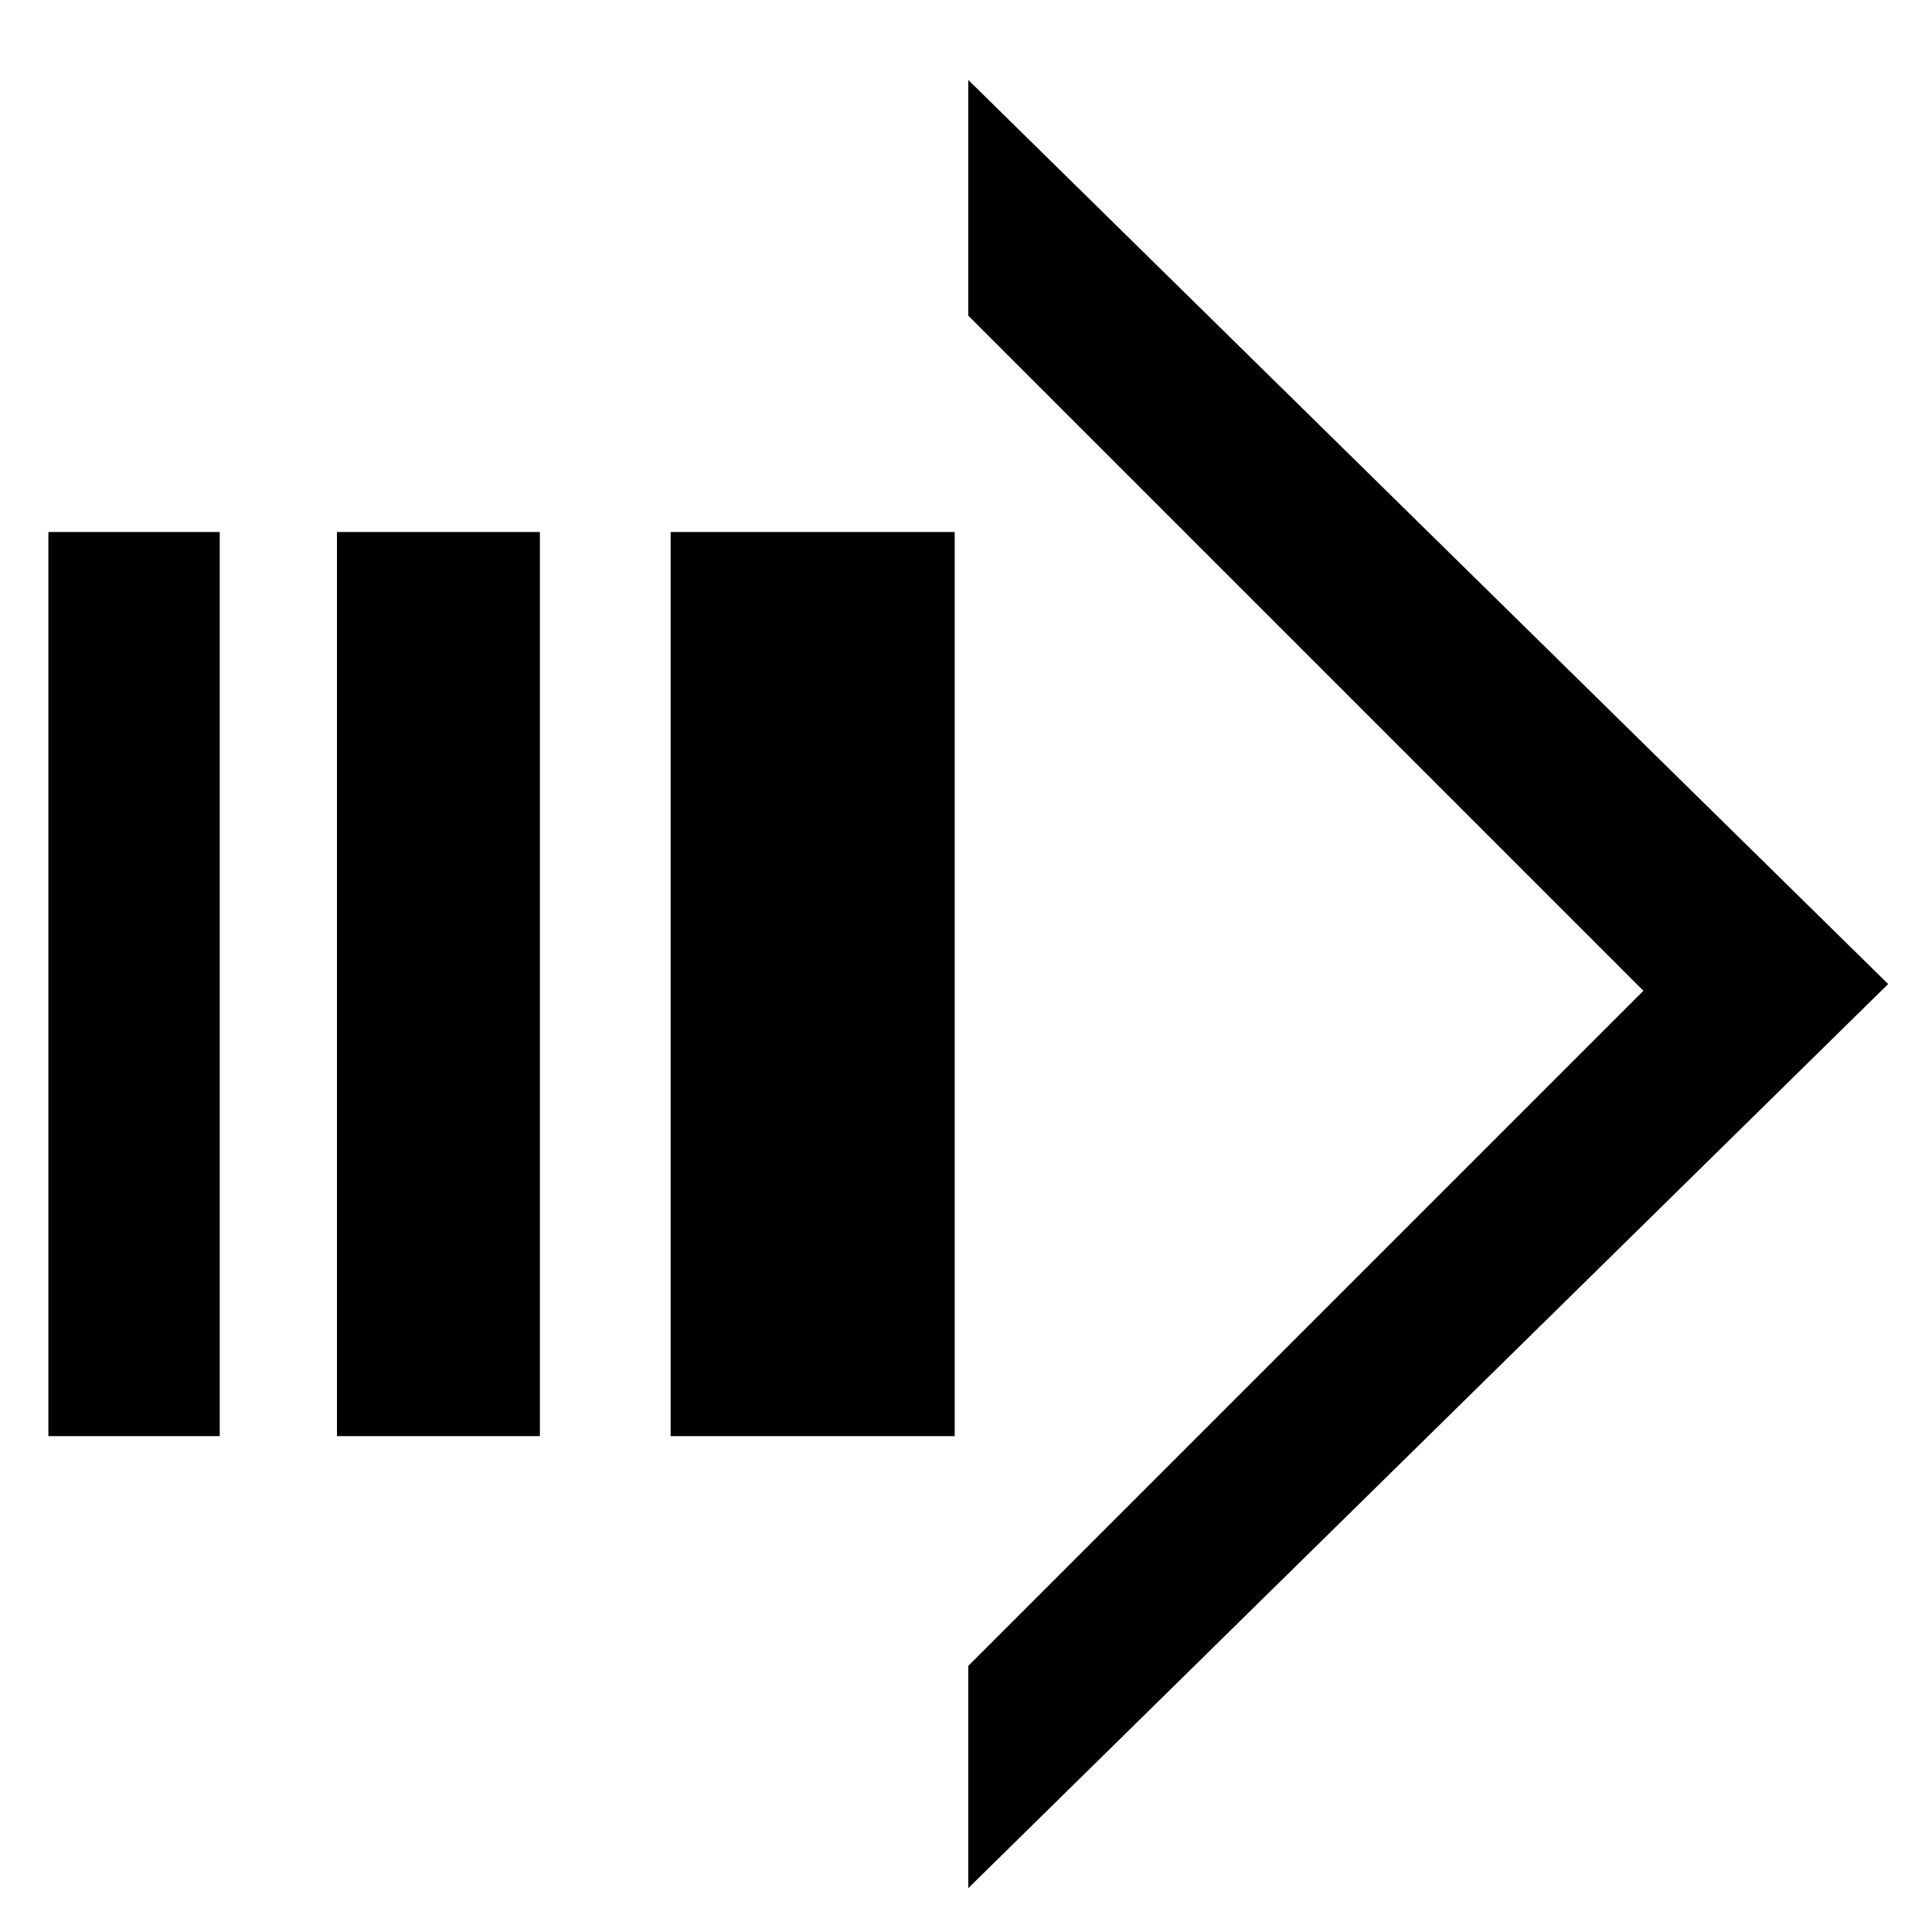 <?xml version="1.0" encoding="UTF-8"?>
<!-- Uploaded to: ICON Repo, www.svgrepo.com, Generator: ICON Repo Mixer Tools -->
<svg fill="#000000" width="800px" height="800px" version="1.1" viewBox="144 144 512 512" xmlns="http://www.w3.org/2000/svg">
 <path d="m156.82 524.58h45.41v-239.6h-45.41zm76.477 0h53.781v-239.6h-53.781zm88.43 0h75.281v-239.6h-75.281zm78.875 60.902v58.895l243.78-239.6-243.78-239.59v62.457l178.92 178.92-178.92 178.92z"/>
</svg>